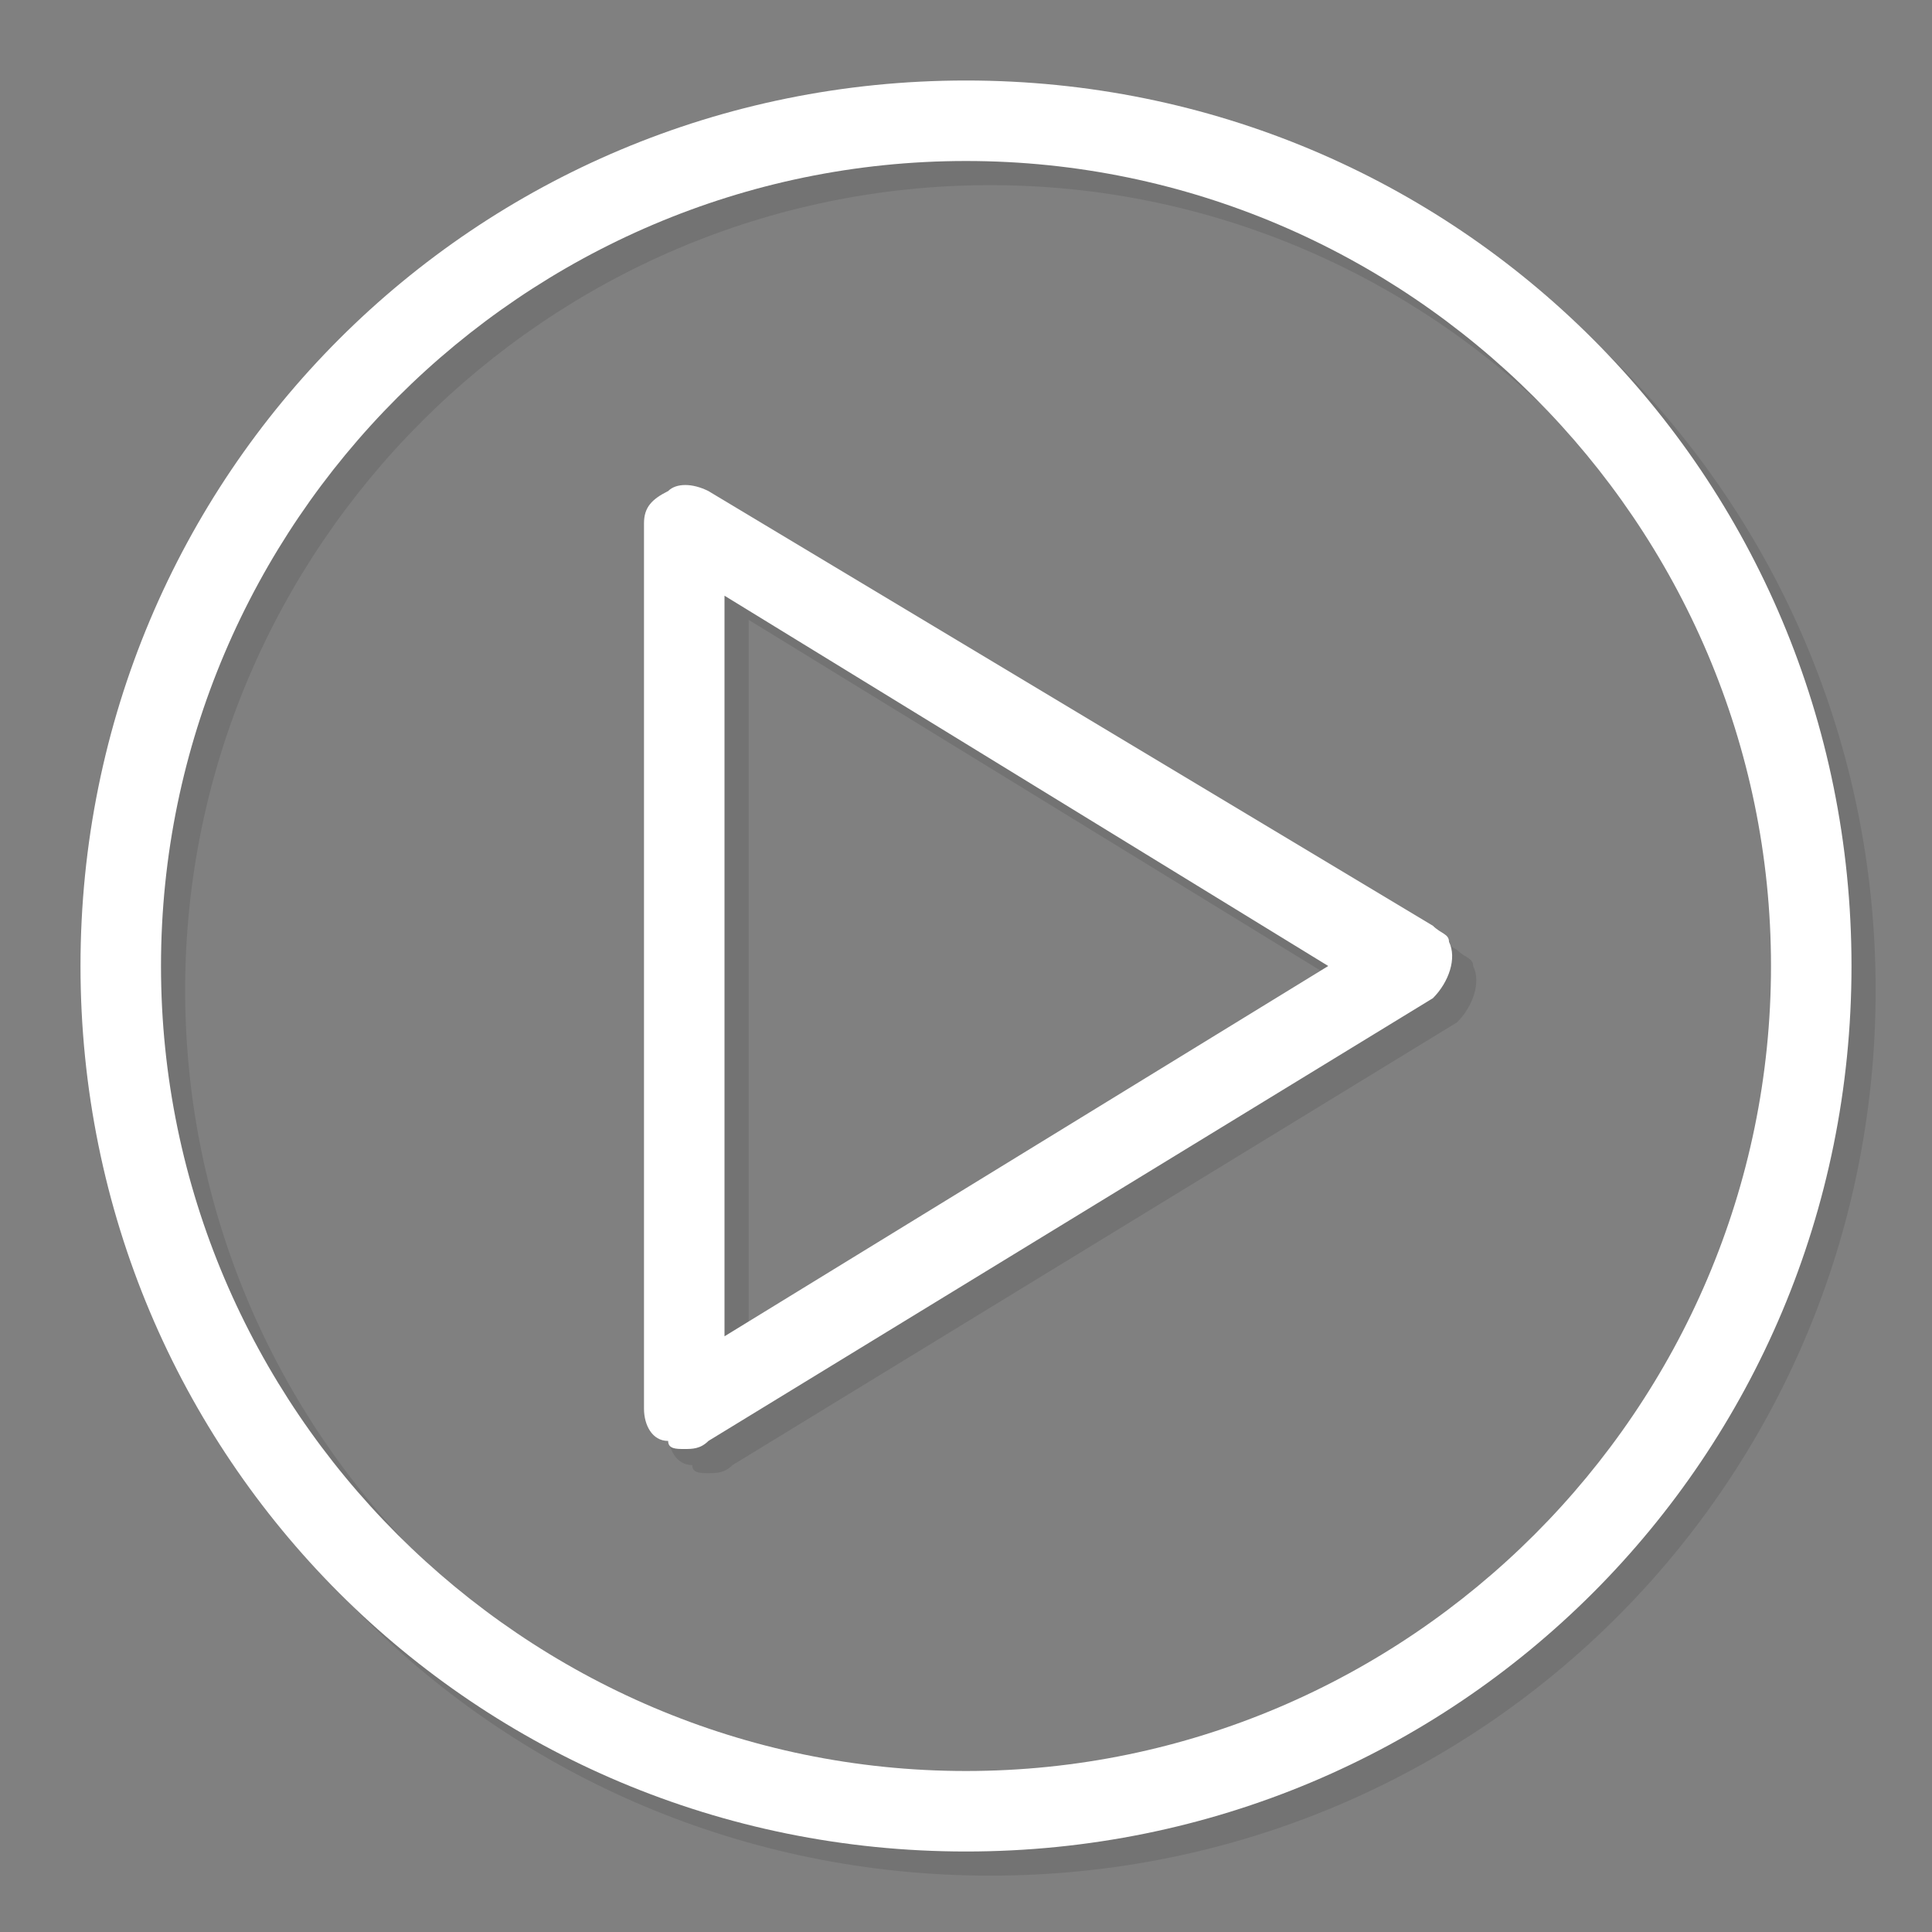 <?xml version="1.0" encoding="utf-8"?>
<!-- Generator: Adobe Illustrator 23.0.3, SVG Export Plug-In . SVG Version: 6.00 Build 0)  -->
<svg version="1.1" id="f7d808eb-ac8c-4a2f-8090-4d33c91eae6b"
	 xmlns="http://www.w3.org/2000/svg" xmlns:xlink="http://www.w3.org/1999/xlink" x="0px" y="0px" viewBox="0 0 24 24"
	 style="enable-background:new 0 0 24 24;" xml:space="preserve">
<rect x="0" y="0" width="24" height="24" fill="#808080" stroke="none"/>
<style type="text/css">
	.st0{fill:url(#shadow_1_);}
	.st1{fill:#FFFFFF;}
</style>
<linearGradient id="shadow_1_" gradientUnits="userSpaceOnUse" x1="1.3" y1="12.3" x2="23.3" y2="12.3">
	<stop  offset="0" style="stop-color:#000000;stop-opacity:0.1"/>
	<stop  offset="1" style="stop-color:#000000;stop-opacity:0.1"/>
</linearGradient>
<path id="shadow" class="st0" d="M12.3,1.3c-6.1,0-11,4.9-11,11s4.9,11,11,11s11-4.9,11-11S18.4,1.3,12.3,1.3z M12.3,22.3
	c-5.5,0-10-4.5-10-10s4.5-10,10-10s10,4.5,10,10S17.8,22.3,12.3,22.3z M9.1,6.4c-0.2-0.1-0.4-0.1-0.5,0C8.4,6.5,8.3,6.6,8.3,6.8v11
	c0,0.2,0.1,0.4,0.3,0.4c0,0.1,0.1,0.1,0.2,0.1s0.2,0,0.3-0.1l9-5.5c0.2-0.2,0.3-0.5,0.2-0.7c0-0.1-0.1-0.1-0.2-0.2L9.1,6.4z
	 M9.3,16.9V7.7l7.5,4.6L9.3,16.9z"/>
<path id="icon" class="st1" d="M12,1C5.9,1,1,5.9,1,12s4.9,11,11,11s11-4.9,11-11S18.1,1,12,1z M12,22C6.5,22,2,17.5,2,12
	S6.5,2,12,2s10,4.5,10,10S17.5,22,12,22z M8.8,6.1C8.6,6,8.4,6,8.3,6.1C8.1,6.2,8,6.3,8,6.5v11c0,0.2,0.1,0.4,0.3,0.4
	C8.3,18,8.4,18,8.5,18s0.2,0,0.3-0.1l9-5.5c0.2-0.2,0.3-0.5,0.2-0.7c0-0.1-0.1-0.1-0.2-0.2L8.8,6.1z M9,16.6V7.4l7.5,4.6L9,16.6z"/>
</svg>
